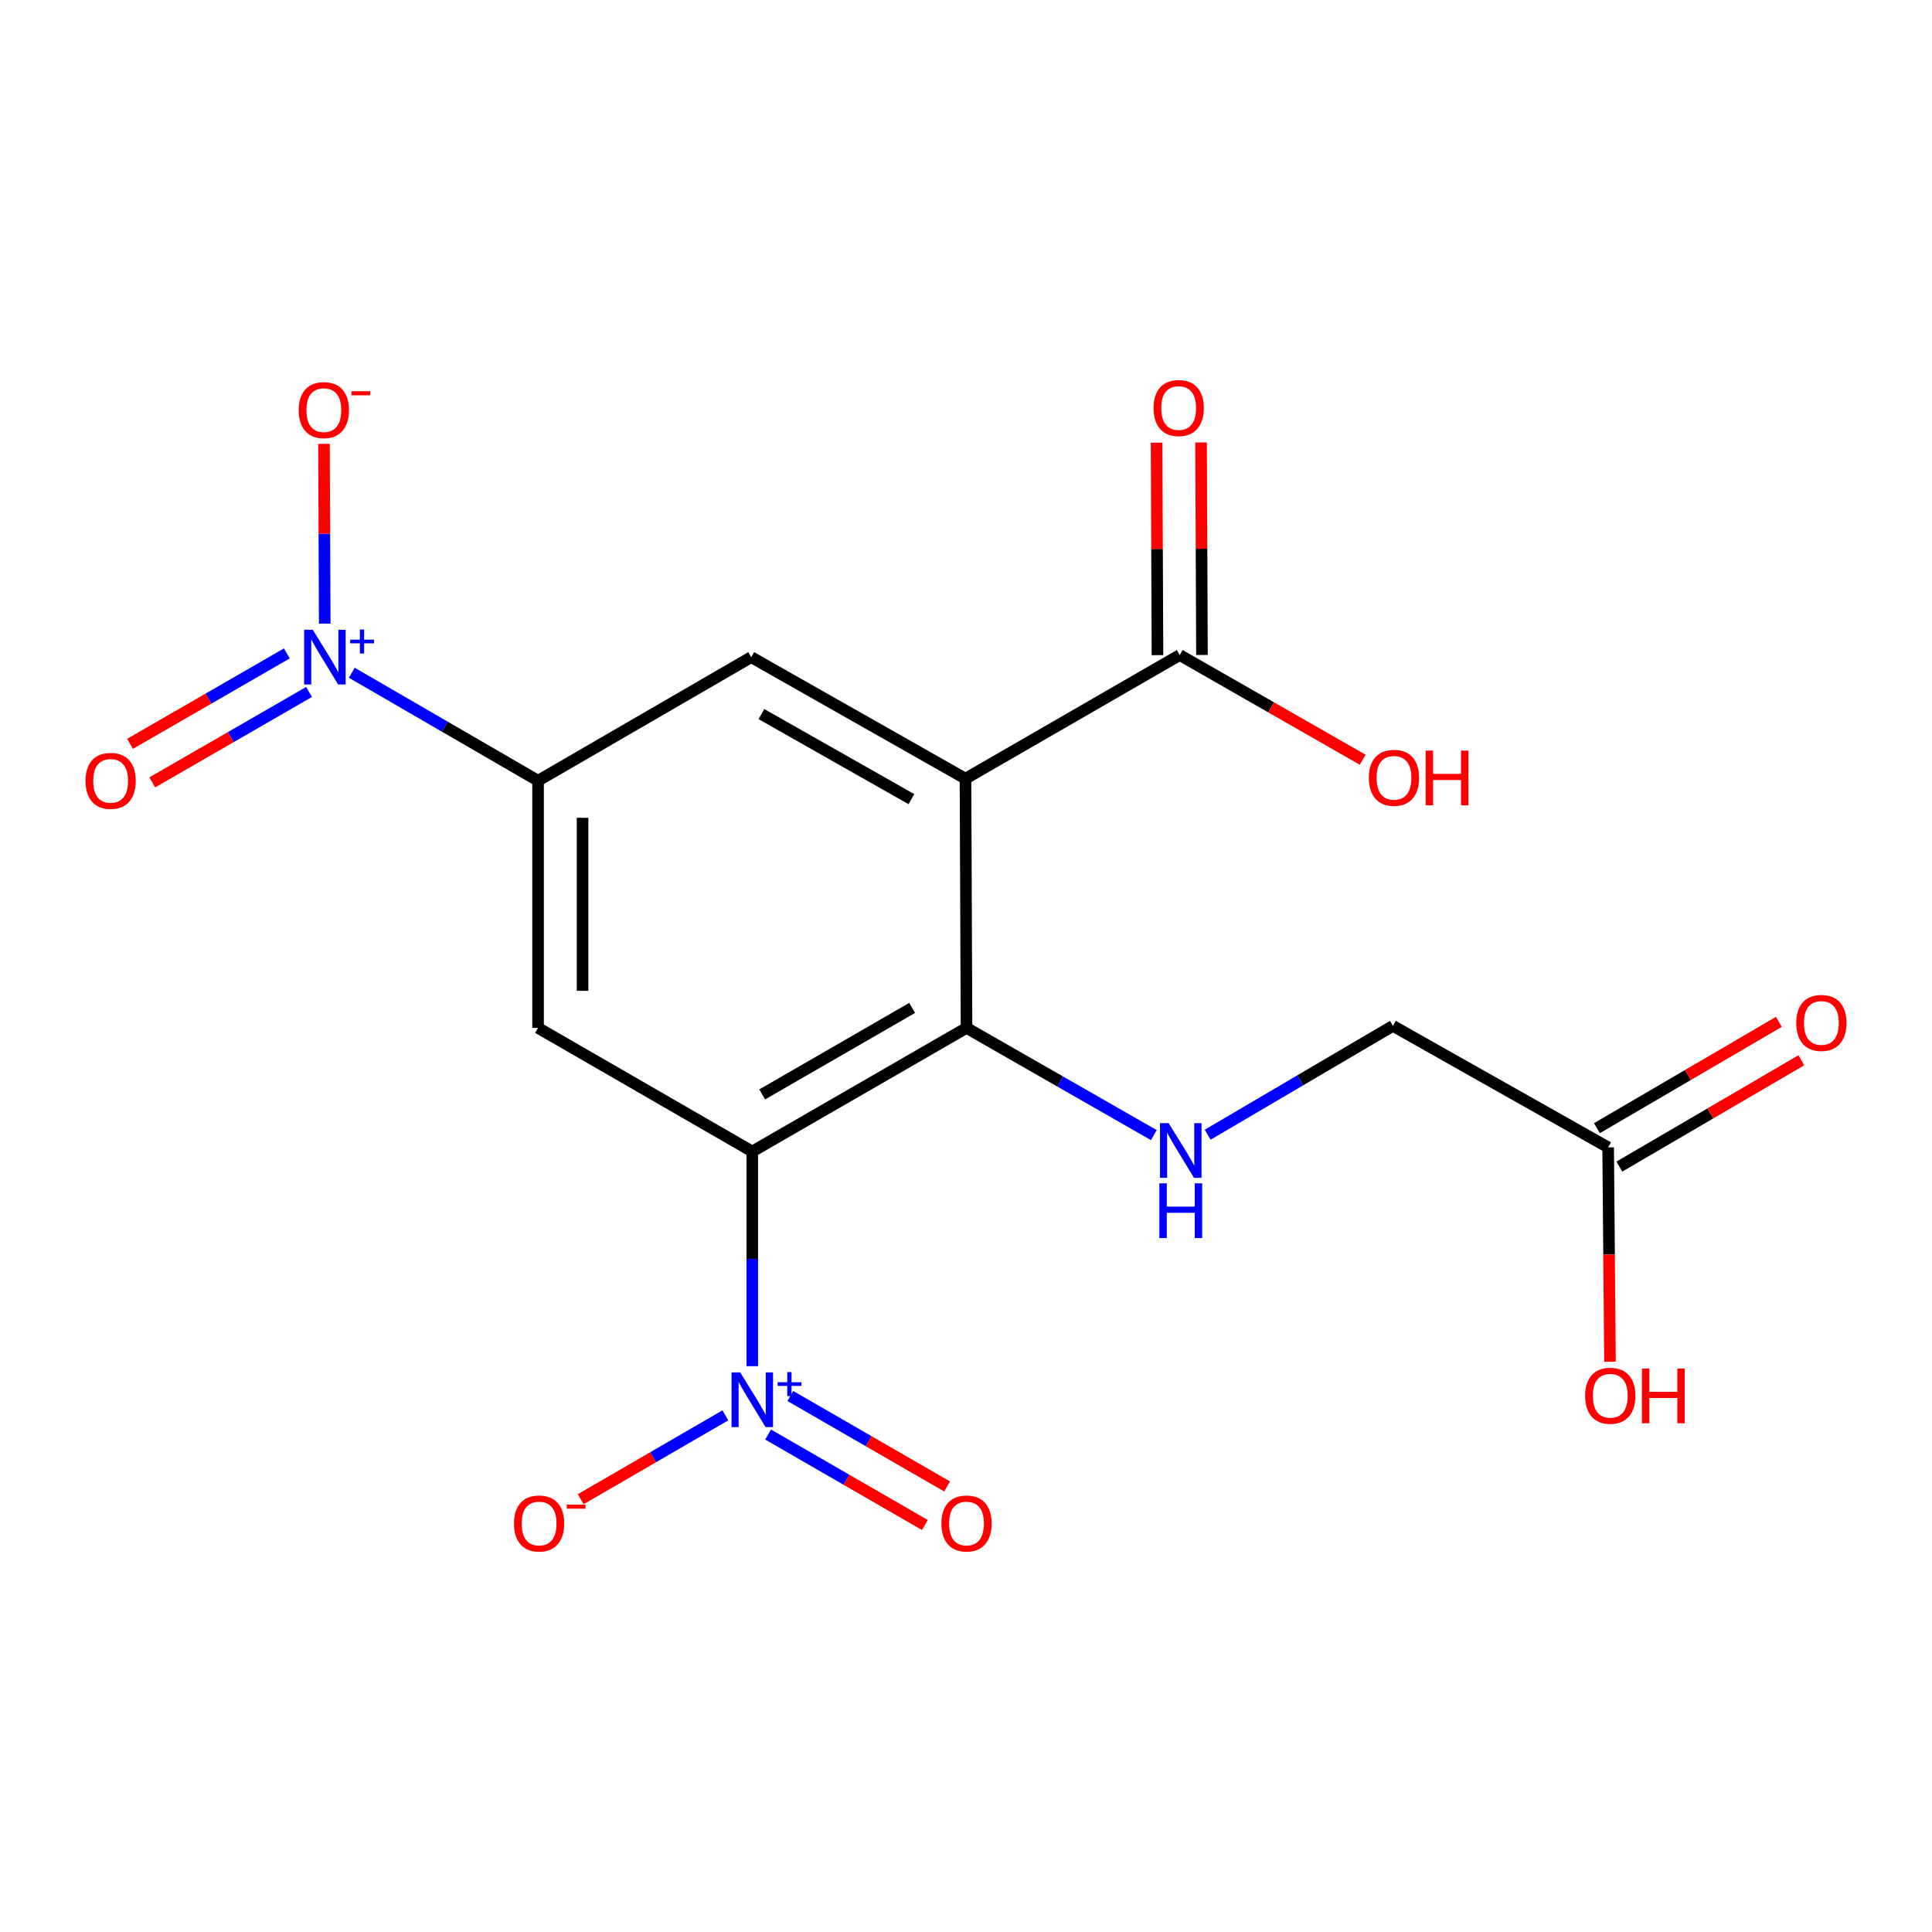<?xml version='1.0' encoding='iso-8859-1'?>
<svg version='1.1' baseProfile='full'
              xmlns='http://www.w3.org/2000/svg'
                      xmlns:rdkit='http://www.rdkit.org/xml'
                      xmlns:xlink='http://www.w3.org/1999/xlink'
                  xml:space='preserve'
width='1000px' height='1000px' viewBox='0 0 1000 1000'>
<!-- END OF HEADER -->
<rect style='opacity:1.0;fill:#FFFFFF;stroke:none' width='1000' height='1000' x='0' y='0'> </rect>
<path class='bond-1' d='M 389.377,596.018 L 389.377,651.573' style='fill:none;fill-rule:evenodd;stroke:#000000;stroke-width:6px;stroke-linecap:butt;stroke-linejoin:miter;stroke-opacity:1' />
<path class='bond-1' d='M 389.377,651.573 L 389.377,707.128' style='fill:none;fill-rule:evenodd;stroke:#0000FF;stroke-width:6px;stroke-linecap:butt;stroke-linejoin:miter;stroke-opacity:1' />
<path class='bond-2' d='M 389.377,596.018 L 500.269,532.039' style='fill:none;fill-rule:evenodd;stroke:#000000;stroke-width:6px;stroke-linecap:butt;stroke-linejoin:miter;stroke-opacity:1' />
<path class='bond-2' d='M 394.503,566.475 L 472.127,521.69' style='fill:none;fill-rule:evenodd;stroke:#000000;stroke-width:6px;stroke-linecap:butt;stroke-linejoin:miter;stroke-opacity:1' />
<path class='bond-4' d='M 389.377,596.018 L 278.498,532.039' style='fill:none;fill-rule:evenodd;stroke:#000000;stroke-width:6px;stroke-linecap:butt;stroke-linejoin:miter;stroke-opacity:1' />
<path class='bond-0' d='M 499.731,403.045 L 500.269,532.039' style='fill:none;fill-rule:evenodd;stroke:#000000;stroke-width:6px;stroke-linecap:butt;stroke-linejoin:miter;stroke-opacity:1' />
<path class='bond-6' d='M 499.731,403.045 L 388.84,340.141' style='fill:none;fill-rule:evenodd;stroke:#000000;stroke-width:6px;stroke-linecap:butt;stroke-linejoin:miter;stroke-opacity:1' />
<path class='bond-6' d='M 471.736,413.639 L 394.111,369.606' style='fill:none;fill-rule:evenodd;stroke:#000000;stroke-width:6px;stroke-linecap:butt;stroke-linejoin:miter;stroke-opacity:1' />
<path class='bond-7' d='M 499.731,403.045 L 610.623,339.053' style='fill:none;fill-rule:evenodd;stroke:#000000;stroke-width:6px;stroke-linecap:butt;stroke-linejoin:miter;stroke-opacity:1' />
<path class='bond-9' d='M 375.448,732.577 L 338.007,754.286' style='fill:none;fill-rule:evenodd;stroke:#0000FF;stroke-width:6px;stroke-linecap:butt;stroke-linejoin:miter;stroke-opacity:1' />
<path class='bond-9' d='M 338.007,754.286 L 300.566,775.995' style='fill:none;fill-rule:evenodd;stroke:#FF0000;stroke-width:6px;stroke-linecap:butt;stroke-linejoin:miter;stroke-opacity:1' />
<path class='bond-11' d='M 397.564,742.516 L 438.14,765.927' style='fill:none;fill-rule:evenodd;stroke:#0000FF;stroke-width:6px;stroke-linecap:butt;stroke-linejoin:miter;stroke-opacity:1' />
<path class='bond-11' d='M 438.14,765.927 L 478.716,789.337' style='fill:none;fill-rule:evenodd;stroke:#FF0000;stroke-width:6px;stroke-linecap:butt;stroke-linejoin:miter;stroke-opacity:1' />
<path class='bond-11' d='M 409.072,722.57 L 449.648,745.981' style='fill:none;fill-rule:evenodd;stroke:#0000FF;stroke-width:6px;stroke-linecap:butt;stroke-linejoin:miter;stroke-opacity:1' />
<path class='bond-11' d='M 449.648,745.981 L 490.224,769.391' style='fill:none;fill-rule:evenodd;stroke:#FF0000;stroke-width:6px;stroke-linecap:butt;stroke-linejoin:miter;stroke-opacity:1' />
<path class='bond-8' d='M 500.269,532.039 L 548.747,559.785' style='fill:none;fill-rule:evenodd;stroke:#000000;stroke-width:6px;stroke-linecap:butt;stroke-linejoin:miter;stroke-opacity:1' />
<path class='bond-8' d='M 548.747,559.785 L 597.226,587.531' style='fill:none;fill-rule:evenodd;stroke:#0000FF;stroke-width:6px;stroke-linecap:butt;stroke-linejoin:miter;stroke-opacity:1' />
<path class='bond-3' d='M 182.085,348.214 L 230.292,376.154' style='fill:none;fill-rule:evenodd;stroke:#0000FF;stroke-width:6px;stroke-linecap:butt;stroke-linejoin:miter;stroke-opacity:1' />
<path class='bond-3' d='M 230.292,376.154 L 278.498,404.094' style='fill:none;fill-rule:evenodd;stroke:#000000;stroke-width:6px;stroke-linecap:butt;stroke-linejoin:miter;stroke-opacity:1' />
<path class='bond-10' d='M 168.084,322.782 L 167.888,276.251' style='fill:none;fill-rule:evenodd;stroke:#0000FF;stroke-width:6px;stroke-linecap:butt;stroke-linejoin:miter;stroke-opacity:1' />
<path class='bond-10' d='M 167.888,276.251 L 167.693,229.72' style='fill:none;fill-rule:evenodd;stroke:#FF0000;stroke-width:6px;stroke-linecap:butt;stroke-linejoin:miter;stroke-opacity:1' />
<path class='bond-12' d='M 148.464,338.206 L 107.887,361.608' style='fill:none;fill-rule:evenodd;stroke:#0000FF;stroke-width:6px;stroke-linecap:butt;stroke-linejoin:miter;stroke-opacity:1' />
<path class='bond-12' d='M 107.887,361.608 L 67.311,385.009' style='fill:none;fill-rule:evenodd;stroke:#FF0000;stroke-width:6px;stroke-linecap:butt;stroke-linejoin:miter;stroke-opacity:1' />
<path class='bond-12' d='M 159.969,358.154 L 119.392,381.556' style='fill:none;fill-rule:evenodd;stroke:#0000FF;stroke-width:6px;stroke-linecap:butt;stroke-linejoin:miter;stroke-opacity:1' />
<path class='bond-12' d='M 119.392,381.556 L 78.815,404.957' style='fill:none;fill-rule:evenodd;stroke:#FF0000;stroke-width:6px;stroke-linecap:butt;stroke-linejoin:miter;stroke-opacity:1' />
<path class='bond-5' d='M 278.498,532.039 L 278.498,404.094' style='fill:none;fill-rule:evenodd;stroke:#000000;stroke-width:6px;stroke-linecap:butt;stroke-linejoin:miter;stroke-opacity:1' />
<path class='bond-5' d='M 301.526,512.847 L 301.526,423.286' style='fill:none;fill-rule:evenodd;stroke:#000000;stroke-width:6px;stroke-linecap:butt;stroke-linejoin:miter;stroke-opacity:1' />
<path class='bond-19' d='M 278.498,404.094 L 388.84,340.141' style='fill:none;fill-rule:evenodd;stroke:#000000;stroke-width:6px;stroke-linecap:butt;stroke-linejoin:miter;stroke-opacity:1' />
<path class='bond-14' d='M 622.137,339.005 L 621.906,284.018' style='fill:none;fill-rule:evenodd;stroke:#000000;stroke-width:6px;stroke-linecap:butt;stroke-linejoin:miter;stroke-opacity:1' />
<path class='bond-14' d='M 621.906,284.018 L 621.675,229.031' style='fill:none;fill-rule:evenodd;stroke:#FF0000;stroke-width:6px;stroke-linecap:butt;stroke-linejoin:miter;stroke-opacity:1' />
<path class='bond-14' d='M 599.109,339.102 L 598.878,284.115' style='fill:none;fill-rule:evenodd;stroke:#000000;stroke-width:6px;stroke-linecap:butt;stroke-linejoin:miter;stroke-opacity:1' />
<path class='bond-14' d='M 598.878,284.115 L 598.647,229.128' style='fill:none;fill-rule:evenodd;stroke:#FF0000;stroke-width:6px;stroke-linecap:butt;stroke-linejoin:miter;stroke-opacity:1' />
<path class='bond-17' d='M 610.623,339.053 L 657.972,366.147' style='fill:none;fill-rule:evenodd;stroke:#000000;stroke-width:6px;stroke-linecap:butt;stroke-linejoin:miter;stroke-opacity:1' />
<path class='bond-17' d='M 657.972,366.147 L 705.321,393.241' style='fill:none;fill-rule:evenodd;stroke:#FF0000;stroke-width:6px;stroke-linecap:butt;stroke-linejoin:miter;stroke-opacity:1' />
<path class='bond-16' d='M 625.084,587.325 L 673.024,559.158' style='fill:none;fill-rule:evenodd;stroke:#0000FF;stroke-width:6px;stroke-linecap:butt;stroke-linejoin:miter;stroke-opacity:1' />
<path class='bond-16' d='M 673.024,559.158 L 720.965,530.99' style='fill:none;fill-rule:evenodd;stroke:#000000;stroke-width:6px;stroke-linecap:butt;stroke-linejoin:miter;stroke-opacity:1' />
<path class='bond-13' d='M 832.381,593.881 L 720.965,530.99' style='fill:none;fill-rule:evenodd;stroke:#000000;stroke-width:6px;stroke-linecap:butt;stroke-linejoin:miter;stroke-opacity:1' />
<path class='bond-15' d='M 838.19,603.822 L 885.27,576.309' style='fill:none;fill-rule:evenodd;stroke:#000000;stroke-width:6px;stroke-linecap:butt;stroke-linejoin:miter;stroke-opacity:1' />
<path class='bond-15' d='M 885.27,576.309 L 932.349,548.796' style='fill:none;fill-rule:evenodd;stroke:#FF0000;stroke-width:6px;stroke-linecap:butt;stroke-linejoin:miter;stroke-opacity:1' />
<path class='bond-15' d='M 826.571,583.941 L 873.651,556.428' style='fill:none;fill-rule:evenodd;stroke:#000000;stroke-width:6px;stroke-linecap:butt;stroke-linejoin:miter;stroke-opacity:1' />
<path class='bond-15' d='M 873.651,556.428 L 920.73,528.915' style='fill:none;fill-rule:evenodd;stroke:#FF0000;stroke-width:6px;stroke-linecap:butt;stroke-linejoin:miter;stroke-opacity:1' />
<path class='bond-18' d='M 832.381,593.881 L 832.85,649.357' style='fill:none;fill-rule:evenodd;stroke:#000000;stroke-width:6px;stroke-linecap:butt;stroke-linejoin:miter;stroke-opacity:1' />
<path class='bond-18' d='M 832.85,649.357 L 833.32,704.832' style='fill:none;fill-rule:evenodd;stroke:#FF0000;stroke-width:6px;stroke-linecap:butt;stroke-linejoin:miter;stroke-opacity:1' />
<path  class='atom-2' d='M 383.117 710.34
L 392.397 725.34
Q 393.317 726.82, 394.797 729.5
Q 396.277 732.18, 396.357 732.34
L 396.357 710.34
L 400.117 710.34
L 400.117 738.66
L 396.237 738.66
L 386.277 722.26
Q 385.117 720.34, 383.877 718.14
Q 382.677 715.94, 382.317 715.26
L 382.317 738.66
L 378.637 738.66
L 378.637 710.34
L 383.117 710.34
' fill='#0000FF'/>
<path  class='atom-2' d='M 402.493 715.445
L 407.483 715.445
L 407.483 710.191
L 409.7 710.191
L 409.7 715.445
L 414.822 715.445
L 414.822 717.346
L 409.7 717.346
L 409.7 722.626
L 407.483 722.626
L 407.483 717.346
L 402.493 717.346
L 402.493 715.445
' fill='#0000FF'/>
<path  class='atom-4' d='M 161.897 325.981
L 171.177 340.981
Q 172.097 342.461, 173.577 345.141
Q 175.057 347.821, 175.137 347.981
L 175.137 325.981
L 178.897 325.981
L 178.897 354.301
L 175.017 354.301
L 165.057 337.901
Q 163.897 335.981, 162.657 333.781
Q 161.457 331.581, 161.097 330.901
L 161.097 354.301
L 157.417 354.301
L 157.417 325.981
L 161.897 325.981
' fill='#0000FF'/>
<path  class='atom-4' d='M 181.273 331.086
L 186.262 331.086
L 186.262 325.832
L 188.48 325.832
L 188.48 331.086
L 193.601 331.086
L 193.601 332.986
L 188.48 332.986
L 188.48 338.266
L 186.262 338.266
L 186.262 332.986
L 181.273 332.986
L 181.273 331.086
' fill='#0000FF'/>
<path  class='atom-9' d='M 604.9 581.346
L 614.18 596.346
Q 615.1 597.826, 616.58 600.506
Q 618.06 603.186, 618.14 603.346
L 618.14 581.346
L 621.9 581.346
L 621.9 609.666
L 618.02 609.666
L 608.06 593.266
Q 606.9 591.346, 605.66 589.146
Q 604.46 586.946, 604.1 586.266
L 604.1 609.666
L 600.42 609.666
L 600.42 581.346
L 604.9 581.346
' fill='#0000FF'/>
<path  class='atom-9' d='M 600.08 612.498
L 603.92 612.498
L 603.92 624.538
L 618.4 624.538
L 618.4 612.498
L 622.24 612.498
L 622.24 640.818
L 618.4 640.818
L 618.4 627.738
L 603.92 627.738
L 603.92 640.818
L 600.08 640.818
L 600.08 612.498
' fill='#0000FF'/>
<path  class='atom-10' d='M 266.035 788.559
Q 266.035 781.759, 269.395 777.959
Q 272.755 774.159, 279.035 774.159
Q 285.315 774.159, 288.675 777.959
Q 292.035 781.759, 292.035 788.559
Q 292.035 795.439, 288.635 799.359
Q 285.235 803.239, 279.035 803.239
Q 272.795 803.239, 269.395 799.359
Q 266.035 795.479, 266.035 788.559
M 279.035 800.039
Q 283.355 800.039, 285.675 797.159
Q 288.035 794.239, 288.035 788.559
Q 288.035 782.999, 285.675 780.199
Q 283.355 777.359, 279.035 777.359
Q 274.715 777.359, 272.355 780.159
Q 270.035 782.959, 270.035 788.559
Q 270.035 794.279, 272.355 797.159
Q 274.715 800.039, 279.035 800.039
' fill='#FF0000'/>
<path  class='atom-10' d='M 293.355 778.782
L 303.044 778.782
L 303.044 780.894
L 293.355 780.894
L 293.355 778.782
' fill='#FF0000'/>
<path  class='atom-11' d='M 154.619 212.276
Q 154.619 205.476, 157.979 201.676
Q 161.339 197.876, 167.619 197.876
Q 173.899 197.876, 177.259 201.676
Q 180.619 205.476, 180.619 212.276
Q 180.619 219.156, 177.219 223.076
Q 173.819 226.956, 167.619 226.956
Q 161.379 226.956, 157.979 223.076
Q 154.619 219.196, 154.619 212.276
M 167.619 223.756
Q 171.939 223.756, 174.259 220.876
Q 176.619 217.956, 176.619 212.276
Q 176.619 206.716, 174.259 203.916
Q 171.939 201.076, 167.619 201.076
Q 163.299 201.076, 160.939 203.876
Q 158.619 206.676, 158.619 212.276
Q 158.619 217.996, 160.939 220.876
Q 163.299 223.756, 167.619 223.756
' fill='#FF0000'/>
<path  class='atom-11' d='M 181.939 202.498
L 191.628 202.498
L 191.628 204.61
L 181.939 204.61
L 181.939 202.498
' fill='#FF0000'/>
<path  class='atom-12' d='M 487.269 788.559
Q 487.269 781.759, 490.629 777.959
Q 493.989 774.159, 500.269 774.159
Q 506.549 774.159, 509.909 777.959
Q 513.269 781.759, 513.269 788.559
Q 513.269 795.439, 509.869 799.359
Q 506.469 803.239, 500.269 803.239
Q 494.029 803.239, 490.629 799.359
Q 487.269 795.479, 487.269 788.559
M 500.269 800.039
Q 504.589 800.039, 506.909 797.159
Q 509.269 794.239, 509.269 788.559
Q 509.269 782.999, 506.909 780.199
Q 504.589 777.359, 500.269 777.359
Q 495.949 777.359, 493.589 780.159
Q 491.269 782.959, 491.269 788.559
Q 491.269 794.279, 493.589 797.159
Q 495.949 800.039, 500.269 800.039
' fill='#FF0000'/>
<path  class='atom-13' d='M 44.265 404.174
Q 44.265 397.374, 47.625 393.574
Q 50.985 389.774, 57.265 389.774
Q 63.545 389.774, 66.905 393.574
Q 70.265 397.374, 70.265 404.174
Q 70.265 411.054, 66.865 414.974
Q 63.465 418.854, 57.265 418.854
Q 51.025 418.854, 47.625 414.974
Q 44.265 411.094, 44.265 404.174
M 57.265 415.654
Q 61.585 415.654, 63.905 412.774
Q 66.265 409.854, 66.265 404.174
Q 66.265 398.614, 63.905 395.814
Q 61.585 392.974, 57.265 392.974
Q 52.945 392.974, 50.585 395.774
Q 48.265 398.574, 48.265 404.174
Q 48.265 409.894, 50.585 412.774
Q 52.945 415.654, 57.265 415.654
' fill='#FF0000'/>
<path  class='atom-15' d='M 597.086 211.201
Q 597.086 204.401, 600.446 200.601
Q 603.806 196.801, 610.086 196.801
Q 616.366 196.801, 619.726 200.601
Q 623.086 204.401, 623.086 211.201
Q 623.086 218.081, 619.686 222.001
Q 616.286 225.881, 610.086 225.881
Q 603.846 225.881, 600.446 222.001
Q 597.086 218.121, 597.086 211.201
M 610.086 222.681
Q 614.406 222.681, 616.726 219.801
Q 619.086 216.881, 619.086 211.201
Q 619.086 205.641, 616.726 202.841
Q 614.406 200.001, 610.086 200.001
Q 605.766 200.001, 603.406 202.801
Q 601.086 205.601, 601.086 211.201
Q 601.086 216.921, 603.406 219.801
Q 605.766 222.681, 610.086 222.681
' fill='#FF0000'/>
<path  class='atom-16' d='M 929.735 529.471
Q 929.735 522.671, 933.095 518.871
Q 936.455 515.071, 942.735 515.071
Q 949.015 515.071, 952.375 518.871
Q 955.735 522.671, 955.735 529.471
Q 955.735 536.351, 952.335 540.271
Q 948.935 544.151, 942.735 544.151
Q 936.495 544.151, 933.095 540.271
Q 929.735 536.391, 929.735 529.471
M 942.735 540.951
Q 947.055 540.951, 949.375 538.071
Q 951.735 535.151, 951.735 529.471
Q 951.735 523.911, 949.375 521.111
Q 947.055 518.271, 942.735 518.271
Q 938.415 518.271, 936.055 521.071
Q 933.735 523.871, 933.735 529.471
Q 933.735 535.191, 936.055 538.071
Q 938.415 540.951, 942.735 540.951
' fill='#FF0000'/>
<path  class='atom-18' d='M 708.515 402.588
Q 708.515 395.788, 711.875 391.988
Q 715.235 388.188, 721.515 388.188
Q 727.795 388.188, 731.155 391.988
Q 734.515 395.788, 734.515 402.588
Q 734.515 409.468, 731.115 413.388
Q 727.715 417.268, 721.515 417.268
Q 715.275 417.268, 711.875 413.388
Q 708.515 409.508, 708.515 402.588
M 721.515 414.068
Q 725.835 414.068, 728.155 411.188
Q 730.515 408.268, 730.515 402.588
Q 730.515 397.028, 728.155 394.228
Q 725.835 391.388, 721.515 391.388
Q 717.195 391.388, 714.835 394.188
Q 712.515 396.988, 712.515 402.588
Q 712.515 408.308, 714.835 411.188
Q 717.195 414.068, 721.515 414.068
' fill='#FF0000'/>
<path  class='atom-18' d='M 737.915 388.508
L 741.755 388.508
L 741.755 400.548
L 756.235 400.548
L 756.235 388.508
L 760.075 388.508
L 760.075 416.828
L 756.235 416.828
L 756.235 403.748
L 741.755 403.748
L 741.755 416.828
L 737.915 416.828
L 737.915 388.508
' fill='#FF0000'/>
<path  class='atom-19' d='M 820.468 722.444
Q 820.468 715.644, 823.828 711.844
Q 827.188 708.044, 833.468 708.044
Q 839.748 708.044, 843.108 711.844
Q 846.468 715.644, 846.468 722.444
Q 846.468 729.324, 843.068 733.244
Q 839.668 737.124, 833.468 737.124
Q 827.228 737.124, 823.828 733.244
Q 820.468 729.364, 820.468 722.444
M 833.468 733.924
Q 837.788 733.924, 840.108 731.044
Q 842.468 728.124, 842.468 722.444
Q 842.468 716.884, 840.108 714.084
Q 837.788 711.244, 833.468 711.244
Q 829.148 711.244, 826.788 714.044
Q 824.468 716.844, 824.468 722.444
Q 824.468 728.164, 826.788 731.044
Q 829.148 733.924, 833.468 733.924
' fill='#FF0000'/>
<path  class='atom-19' d='M 849.868 708.364
L 853.708 708.364
L 853.708 720.404
L 868.188 720.404
L 868.188 708.364
L 872.028 708.364
L 872.028 736.684
L 868.188 736.684
L 868.188 723.604
L 853.708 723.604
L 853.708 736.684
L 849.868 736.684
L 849.868 708.364
' fill='#FF0000'/>
</svg>
